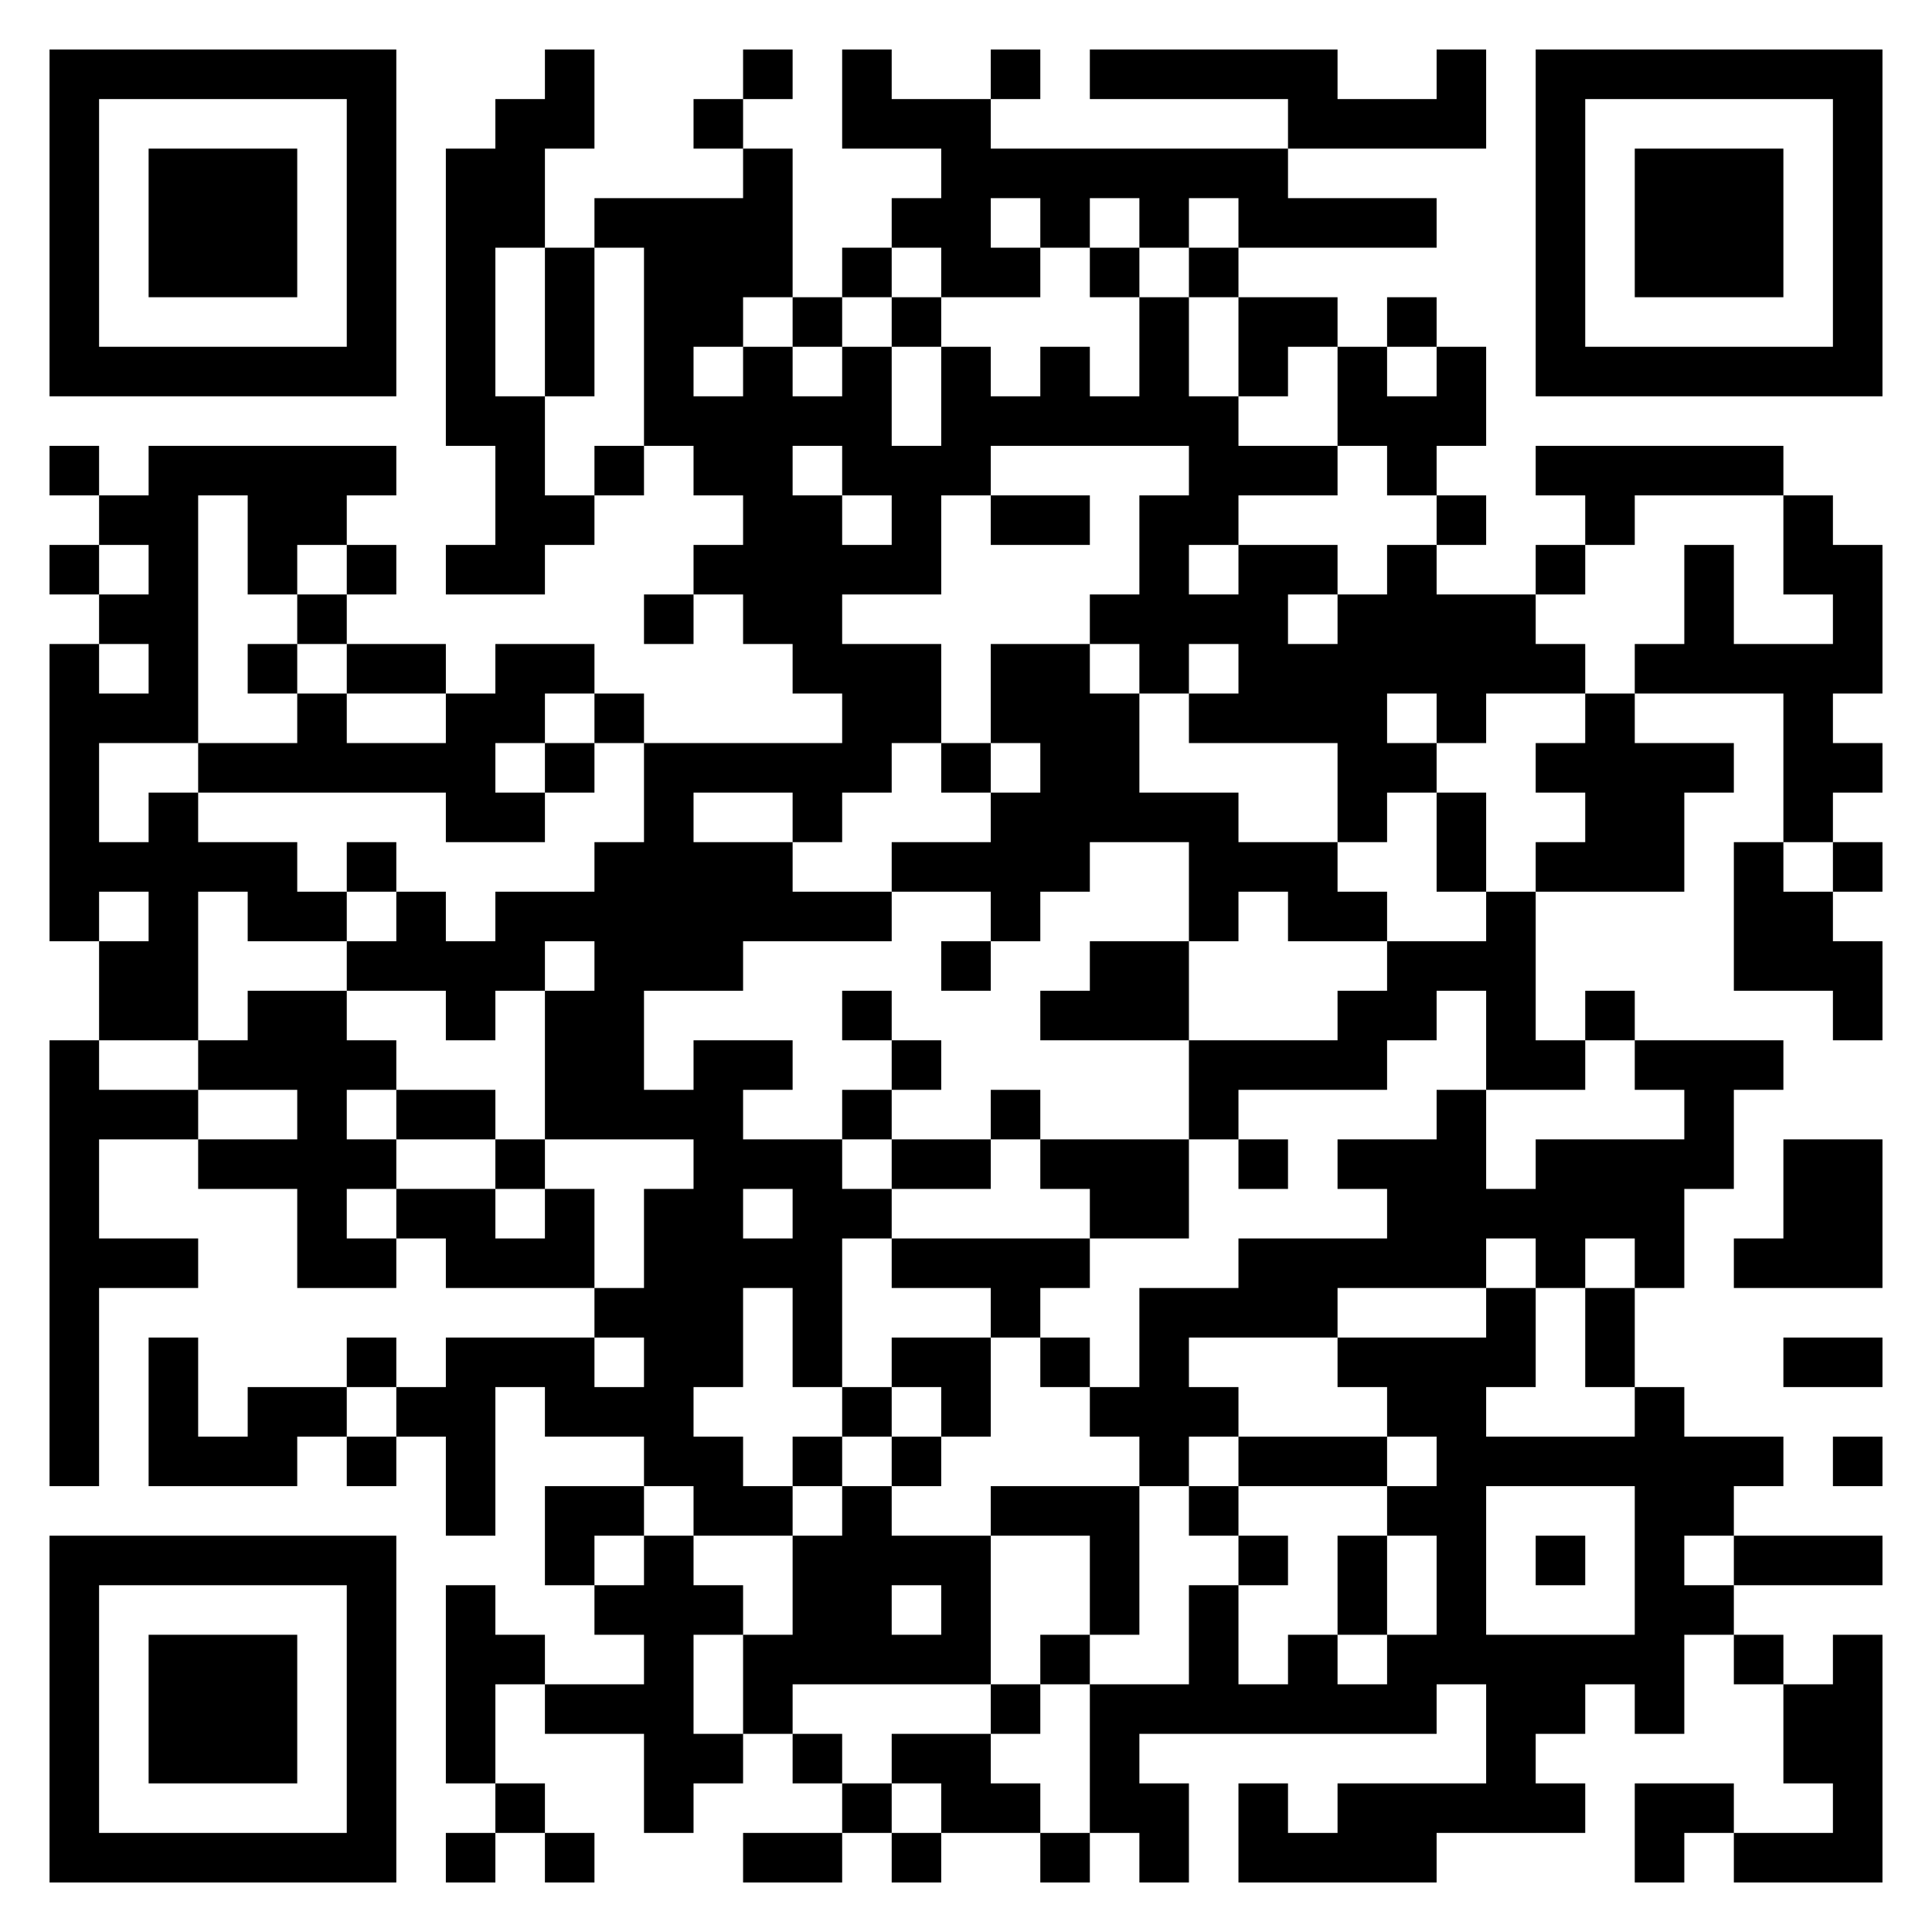 <?xml version="1.0" encoding="UTF-8"?>
<!DOCTYPE svg PUBLIC "-//W3C//DTD SVG 1.1//EN" "http://www.w3.org/Graphics/SVG/1.1/DTD/svg11.dtd">
<svg xmlns="http://www.w3.org/2000/svg" version="1.1" viewBox="0 0 39 39" stroke="none">
	<rect width="100%" height="100%" fill="#ffffff"/>
	<path d="M1,1h7v1h-7z M11,1h1v2h-1z M15,1h1v1h-1z M17,1h1v2h-1z M20,1h1v1h-1z M22,1h5v1h-5z M29,1h1v2h-1z M31,1h7v1h-7z M1,2h1v6h-1z M7,2h1v6h-1z M10,2h1v3h-1z M14,2h1v1h-1z M18,2h2v1h-2z M26,2h3v1h-3z M31,2h1v6h-1z M37,2h1v6h-1z M3,3h3v3h-3z M9,3h1v6h-1z M15,3h1v3h-1z M19,3h7v1h-7z M33,3h3v3h-3z M12,4h3v1h-3z M18,4h2v1h-2z M21,4h1v1h-1z M23,4h1v1h-1z M25,4h4v1h-4z M11,5h1v3h-1z M13,5h2v2h-2z M17,5h1v1h-1z M19,5h2v1h-2z M22,5h1v1h-1z M24,5h1v1h-1z M16,6h1v1h-1z M18,6h1v1h-1z M23,6h1v3h-1z M25,6h2v1h-2z M28,6h1v1h-1z M2,7h5v1h-5z M13,7h1v2h-1z M15,7h1v6h-1z M17,7h1v3h-1z M19,7h1v3h-1z M21,7h1v2h-1z M25,7h1v1h-1z M27,7h1v2h-1z M29,7h1v2h-1z M32,7h5v1h-5z M10,8h1v4h-1z M14,8h1v2h-1z M16,8h1v1h-1z M20,8h1v1h-1z M22,8h1v1h-1z M24,8h1v3h-1z M28,8h1v2h-1z M1,9h1v1h-1z M3,9h1v6h-1z M4,9h4v1h-4z M12,9h1v1h-1z M18,9h1v3h-1z M25,9h2v1h-2z M31,9h5v1h-5z M2,10h1v1h-1z M5,10h2v1h-2z M11,10h1v1h-1z M16,10h1v4h-1z M20,10h2v1h-2z M23,10h1v4h-1z M29,10h1v1h-1z M32,10h1v1h-1z M36,10h1v2h-1z M1,11h1v1h-1z M5,11h1v1h-1z M7,11h1v1h-1z M9,11h1v1h-1z M14,11h1v1h-1z M17,11h1v1h-1z M25,11h1v4h-1z M26,11h1v1h-1z M28,11h1v3h-1z M31,11h1v1h-1z M34,11h1v3h-1z M37,11h1v3h-1z M2,12h1v1h-1z M6,12h1v1h-1z M13,12h1v1h-1z M22,12h1v1h-1z M24,12h1v1h-1z M27,12h1v5h-1z M29,12h2v2h-2z M1,13h1v6h-1z M5,13h1v1h-1z M7,13h2v1h-2z M10,13h2v1h-2z M17,13h2v2h-2z M20,13h2v2h-2z M26,13h1v2h-1z M31,13h1v1h-1z M33,13h1v1h-1z M35,13h2v1h-2z M2,14h1v1h-1z M6,14h1v2h-1z M9,14h1v3h-1z M10,14h1v1h-1z M12,14h1v1h-1z M22,14h1v3h-1z M24,14h1v1h-1z M29,14h1v1h-1z M32,14h1v4h-1z M36,14h1v3h-1z M4,15h2v1h-2z M7,15h2v1h-2z M11,15h1v1h-1z M13,15h5v1h-5z M19,15h1v1h-1z M21,15h1v3h-1z M28,15h1v1h-1z M31,15h1v1h-1z M33,15h1v3h-1z M34,15h1v1h-1z M37,15h1v1h-1z M3,16h1v5h-1z M10,16h1v1h-1z M13,16h1v4h-1z M16,16h1v1h-1z M20,16h1v3h-1z M23,16h2v1h-2z M29,16h1v2h-1z M2,17h1v1h-1z M4,17h2v1h-2z M7,17h1v1h-1z M12,17h1v6h-1z M14,17h2v2h-2z M18,17h2v1h-2z M24,17h3v1h-3z M31,17h1v1h-1z M35,17h1v3h-1z M37,17h1v1h-1z M5,18h2v1h-2z M8,18h1v2h-1z M10,18h2v1h-2z M16,18h2v1h-2z M24,18h1v1h-1z M26,18h2v1h-2z M30,18h1v4h-1z M36,18h1v2h-1z M2,19h1v2h-1z M7,19h1v1h-1z M9,19h2v1h-2z M14,19h1v1h-1z M19,19h1v1h-1z M22,19h2v2h-2z M28,19h2v1h-2z M37,19h1v2h-1z M5,20h2v2h-2z M9,20h1v1h-1z M11,20h1v3h-1z M17,20h1v1h-1z M21,20h1v1h-1z M27,20h2v1h-2z M32,20h1v1h-1z M1,21h1v9h-1z M4,21h1v1h-1z M7,21h1v1h-1z M14,21h1v7h-1z M15,21h1v1h-1z M18,21h1v1h-1z M24,21h4v1h-4z M31,21h1v1h-1z M33,21h3v1h-3z M2,22h2v1h-2z M6,22h1v4h-1z M8,22h2v1h-2z M13,22h1v1h-1z M17,22h1v1h-1z M20,22h1v1h-1z M24,22h1v1h-1z M29,22h1v4h-1z M34,22h1v2h-1z M4,23h2v1h-2z M7,23h1v1h-1z M10,23h1v1h-1z M15,23h2v1h-2z M18,23h2v1h-2z M21,23h3v1h-3z M25,23h1v1h-1z M27,23h2v1h-2z M31,23h3v2h-3z M36,23h2v3h-2z M8,24h2v1h-2z M11,24h1v2h-1z M13,24h1v6h-1z M16,24h1v4h-1z M17,24h1v1h-1z M22,24h2v1h-2z M28,24h1v2h-1z M30,24h1v1h-1z M2,25h2v1h-2z M7,25h1v1h-1z M9,25h2v1h-2z M15,25h1v1h-1z M18,25h4v1h-4z M25,25h2v2h-2z M27,25h1v1h-1z M31,25h1v1h-1z M33,25h1v1h-1z M35,25h1v1h-1z M12,26h1v1h-1z M20,26h1v1h-1z M23,26h1v4h-1z M24,26h1v1h-1z M30,26h1v2h-1z M32,26h1v2h-1z M3,27h1v3h-1z M7,27h1v1h-1z M9,27h1v4h-1z M10,27h2v1h-2z M18,27h2v1h-2z M21,27h1v1h-1z M27,27h3v1h-3z M36,27h2v1h-2z M5,28h2v1h-2z M8,28h1v1h-1z M11,28h2v1h-2z M17,28h1v1h-1z M19,28h1v1h-1z M22,28h1v1h-1z M24,28h1v1h-1z M28,28h2v1h-2z M33,28h1v7h-1z M4,29h2v1h-2z M7,29h1v1h-1z M14,29h1v2h-1z M16,29h1v1h-1z M18,29h1v1h-1z M25,29h3v1h-3z M29,29h1v5h-1z M30,29h3v1h-3z M34,29h2v1h-2z M37,29h1v1h-1z M11,30h2v1h-2z M15,30h1v1h-1z M17,30h1v4h-1z M20,30h3v1h-3z M24,30h1v1h-1z M28,30h1v1h-1z M34,30h1v1h-1z M1,31h7v1h-7z M11,31h1v1h-1z M13,31h1v6h-1z M16,31h1v3h-1z M18,31h2v1h-2z M22,31h1v2h-1z M25,31h1v1h-1z M27,31h1v2h-1z M31,31h1v1h-1z M35,31h3v1h-3z M1,32h1v6h-1z M7,32h1v6h-1z M9,32h1v4h-1z M12,32h1v1h-1z M14,32h1v1h-1z M19,32h1v2h-1z M24,32h1v3h-1z M34,32h1v1h-1z M3,33h3v3h-3z M10,33h1v1h-1z M15,33h1v2h-1z M18,33h1v1h-1z M21,33h1v1h-1z M26,33h1v2h-1z M28,33h1v2h-1z M30,33h2v2h-2z M32,33h1v1h-1z M35,33h1v1h-1z M37,33h1v5h-1z M11,34h2v1h-2z M20,34h1v1h-1z M22,34h1v3h-1z M23,34h1v1h-1z M25,34h1v1h-1z M27,34h1v1h-1z M36,34h1v2h-1z M14,35h1v1h-1z M16,35h1v1h-1z M18,35h2v1h-2z M30,35h1v2h-1z M10,36h1v1h-1z M17,36h1v1h-1z M19,36h2v1h-2z M23,36h1v2h-1z M25,36h1v2h-1z M27,36h2v2h-2z M29,36h1v1h-1z M31,36h1v1h-1z M33,36h2v1h-2z M2,37h5v1h-5z M9,37h1v1h-1z M11,37h1v1h-1z M15,37h2v1h-2z M18,37h1v1h-1z M21,37h1v1h-1z M26,37h1v1h-1z M33,37h1v1h-1z M35,37h2v1h-2z" fill="#000000"/>
</svg>
